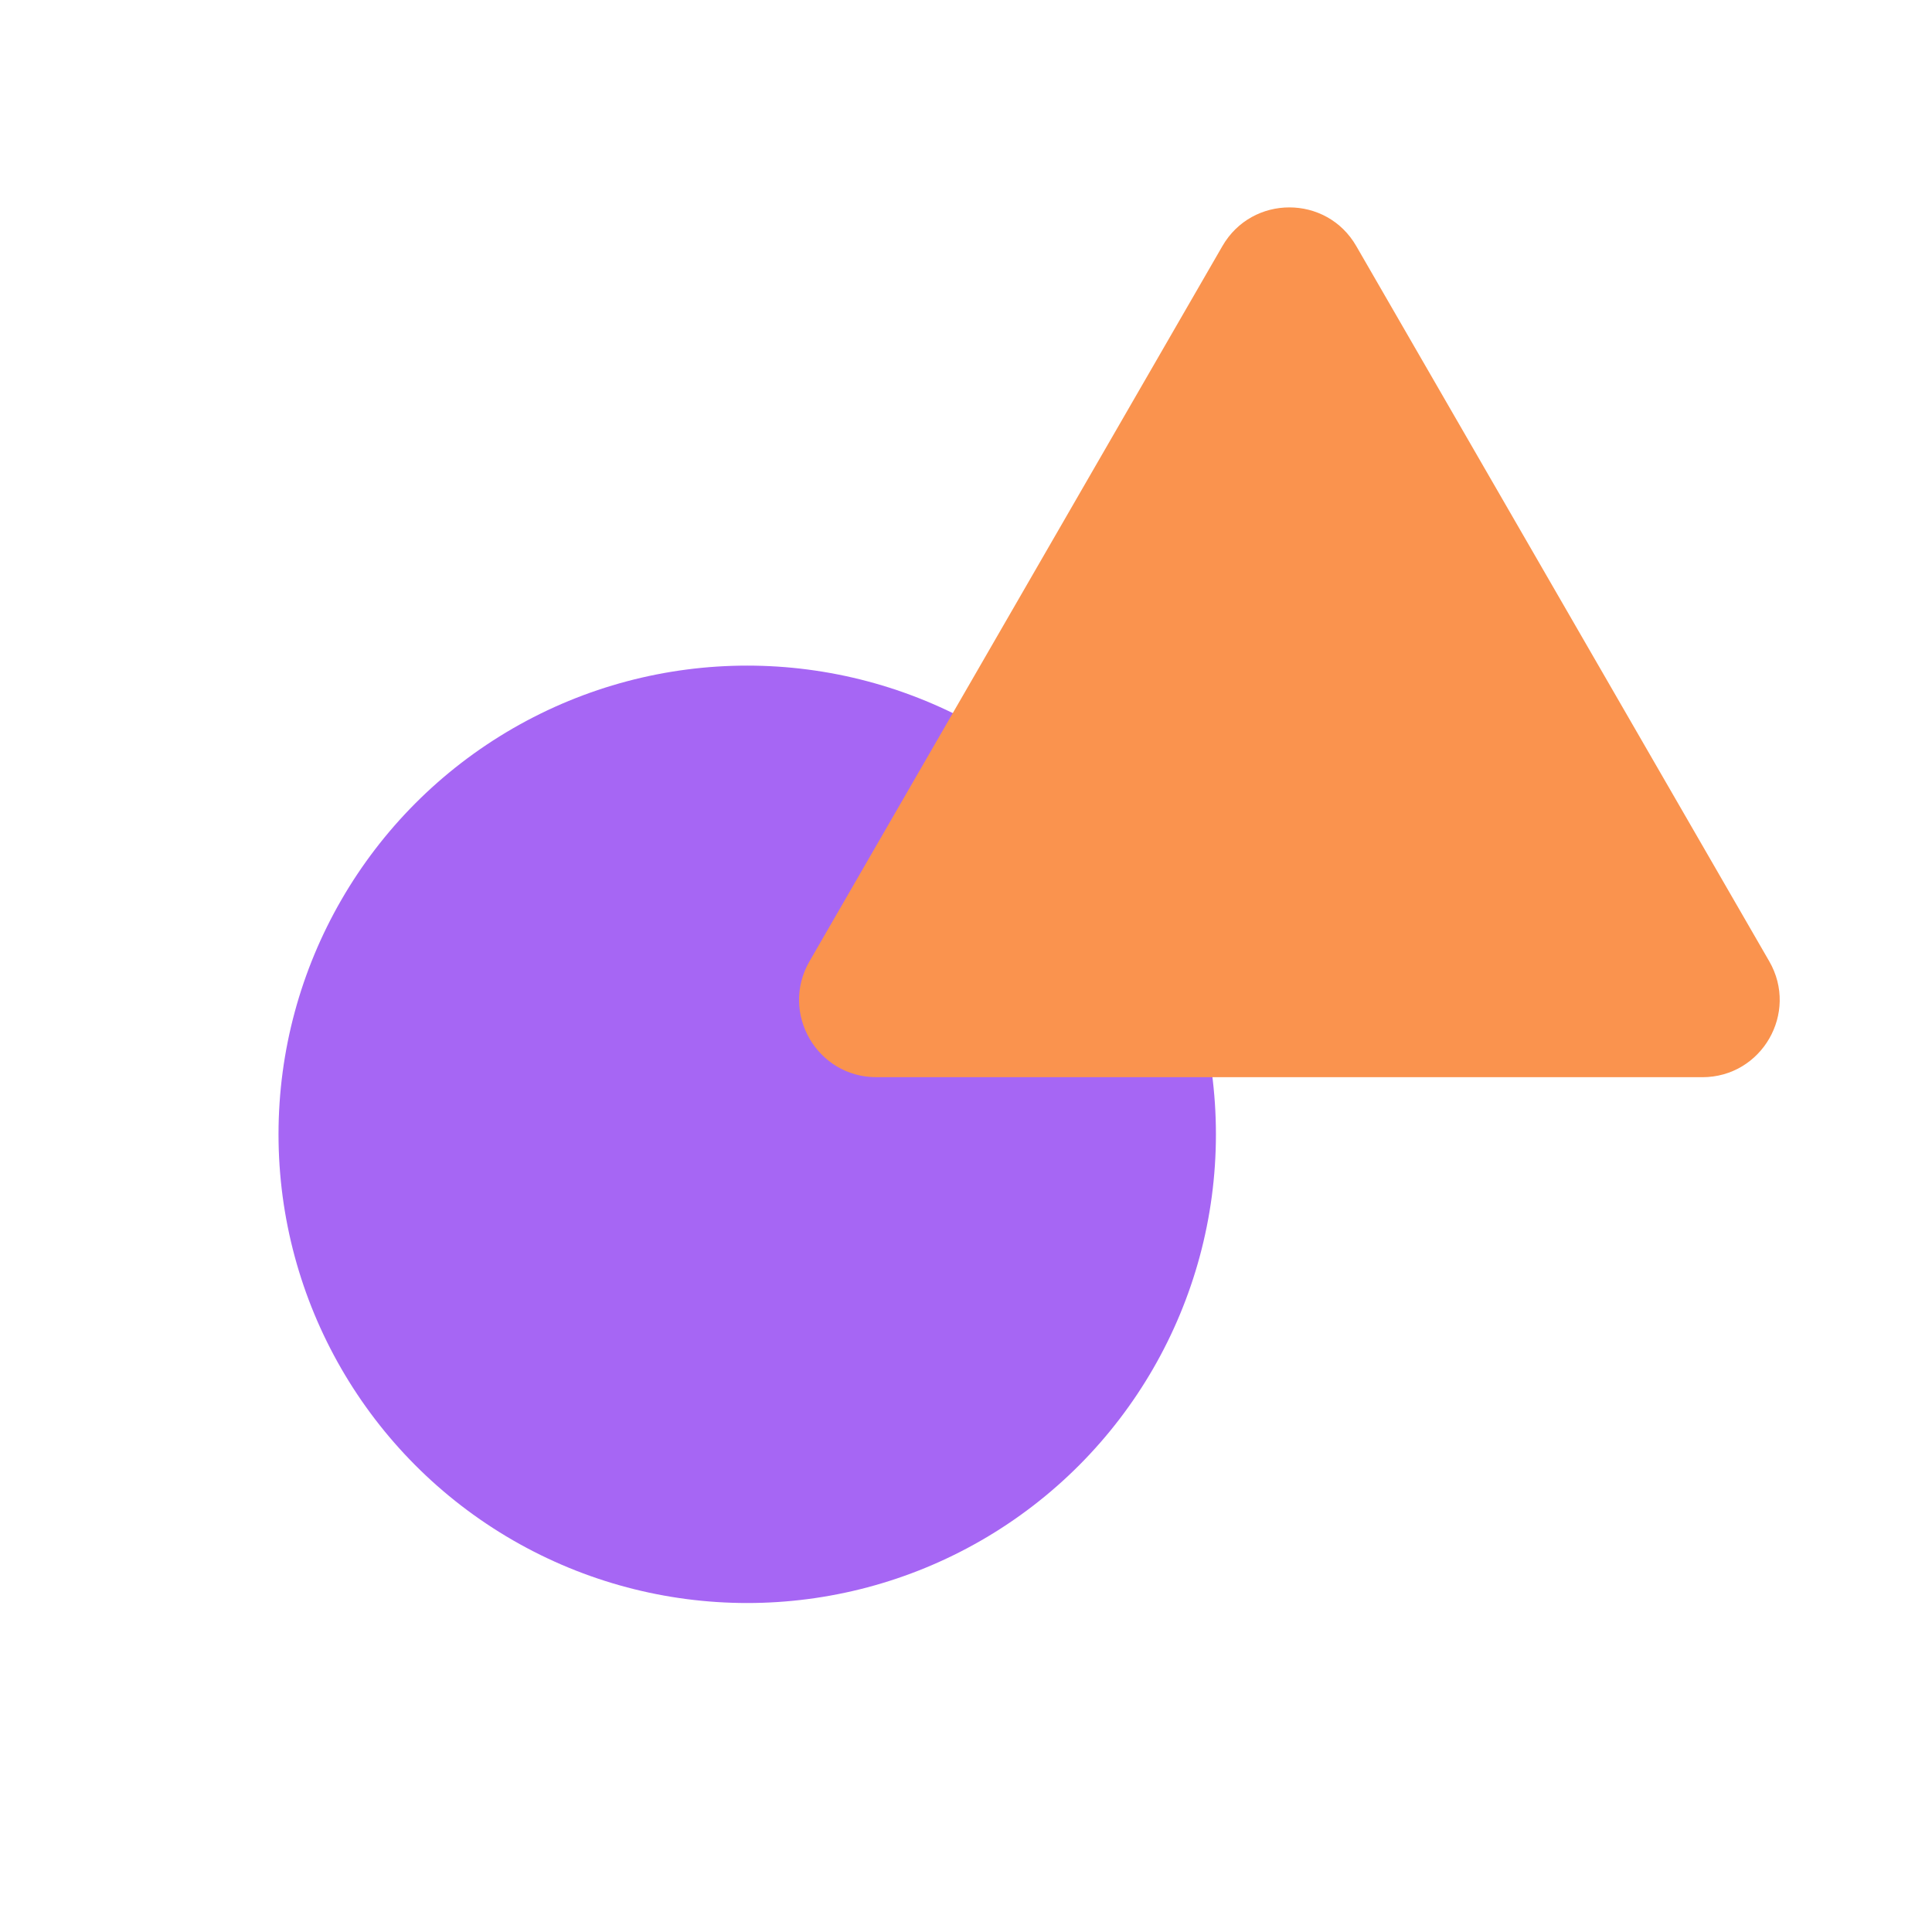 <svg width="25" height="25" viewBox="0 0 25 25" fill="none" xmlns="http://www.w3.org/2000/svg">
<g clip-path="url(#clip0_29779_29228)">
<circle cx="9.669" cy="14.678" r="6.065" fill="#A666F4"/>
<path d="M15.818 3.184C16.203 2.517 17.166 2.517 17.55 3.184L22.894 12.439C23.279 13.106 22.798 13.939 22.028 13.939H11.341C10.571 13.939 10.09 13.106 10.475 12.439L15.818 3.184Z" fill="#FA934E"/>
</g>
<defs>
<clipPath id="clip0_29779_29228">
<rect width="24" height="24" fill="white" transform="translate(0.855 0.027)"/>
</clipPath>
</defs>
</svg>
